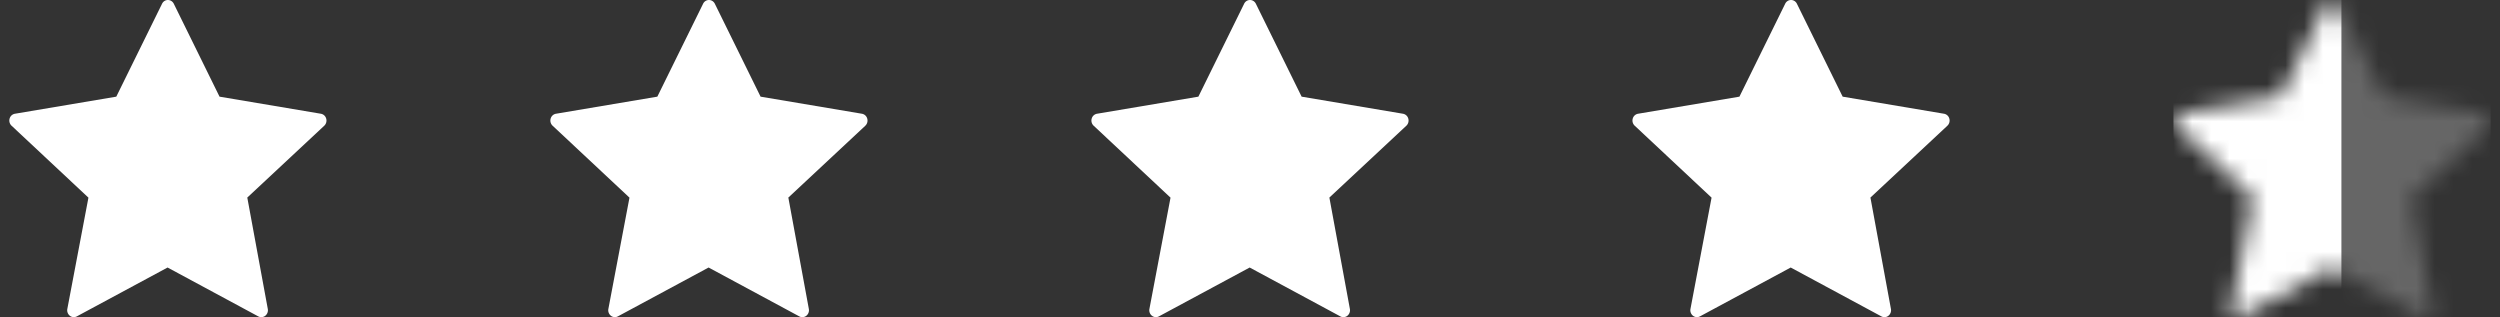 <svg xmlns="http://www.w3.org/2000/svg" width="134" height="17" fill="none"><rect width="100%" height="100%" fill="#333333" stroke="none"/><path fill="#FFF" d="m13.255 10.59 1.099 5.97a.378.378 0 0 1-.136.366.342.342 0 0 1-.374.033l-4.862-2.62-4.863 2.618a.342.342 0 0 1-.376-.033.378.378 0 0 1-.134-.367l1.131-5.963-4.125-3.86a.38.38 0 0 1-.1-.377.36.36 0 0 1 .282-.26l5.436-.916L8.686.201C8.746.076 8.868 0 9 0c.132 0 .254.077.315.2l2.452 4.981 5.435.916a.36.36 0 0 1 .282.26.38.38 0 0 1-.1.378l-4.13 3.855ZM42.255 10.59l1.099 5.97a.378.378 0 0 1-.136.366.342.342 0 0 1-.374.033l-4.863-2.62-4.862 2.618a.342.342 0 0 1-.376-.033.378.378 0 0 1-.134-.367l1.131-5.963-4.125-3.86a.38.38 0 0 1-.1-.377.36.36 0 0 1 .282-.26l5.436-.916 2.453-4.98C37.746.076 37.868 0 38 0c.132 0 .254.077.315.2l2.452 4.981 5.435.916a.36.36 0 0 1 .282.26.38.38 0 0 1-.1.378l-4.13 3.855ZM71.255 10.59l1.099 5.97a.378.378 0 0 1-.136.366.342.342 0 0 1-.374.033l-4.862-2.62-4.863 2.618a.342.342 0 0 1-.376-.033.378.378 0 0 1-.134-.367l1.131-5.963-4.125-3.86a.38.38 0 0 1-.1-.377.36.36 0 0 1 .282-.26l5.436-.916 2.453-4.98C66.746.076 66.868 0 67 0c.132 0 .254.077.314.2l2.453 4.981 5.435.916a.36.36 0 0 1 .282.26.38.38 0 0 1-.1.378l-4.13 3.855ZM100.255 10.59l1.099 5.97a.378.378 0 0 1-.136.366.342.342 0 0 1-.374.033l-4.862-2.62-4.863 2.618a.342.342 0 0 1-.376-.033.378.378 0 0 1-.134-.367l1.131-5.963-4.124-3.86a.38.38 0 0 1-.101-.377.36.36 0 0 1 .282-.26l5.436-.916 2.453-4.98C95.746.076 95.868 0 96 0c.132 0 .254.077.314.2l2.453 4.981 5.435.916a.358.358 0 0 1 .282.26.378.378 0 0 1-.101.378l-4.129 3.855Z"/><mask id="a" width="18" height="17" x="116" y="0" maskUnits="userSpaceOnUse" style="mask-type:alpha"><path fill="#FFF" d="m129.255 10.59 1.099 5.97a.378.378 0 0 1-.136.366.342.342 0 0 1-.374.033l-4.862-2.62-4.863 2.618a.343.343 0 0 1-.376-.033.378.378 0 0 1-.134-.367l1.131-5.963-4.125-3.86a.38.38 0 0 1-.1-.377.358.358 0 0 1 .282-.26l5.436-.916 2.453-4.98c.06-.124.182-.201.315-.201.132 0 .254.077.315.2l2.452 4.981 5.435.916a.358.358 0 0 1 .282.26.378.378 0 0 1-.101.378l-4.129 3.855Z"/></mask><g fill="#fff" mask="url(#a)"><path d="M116.5 0h9v17h-9z"/><path d="M116.5 0h17v17h-17z" opacity=".25"/></g></svg>